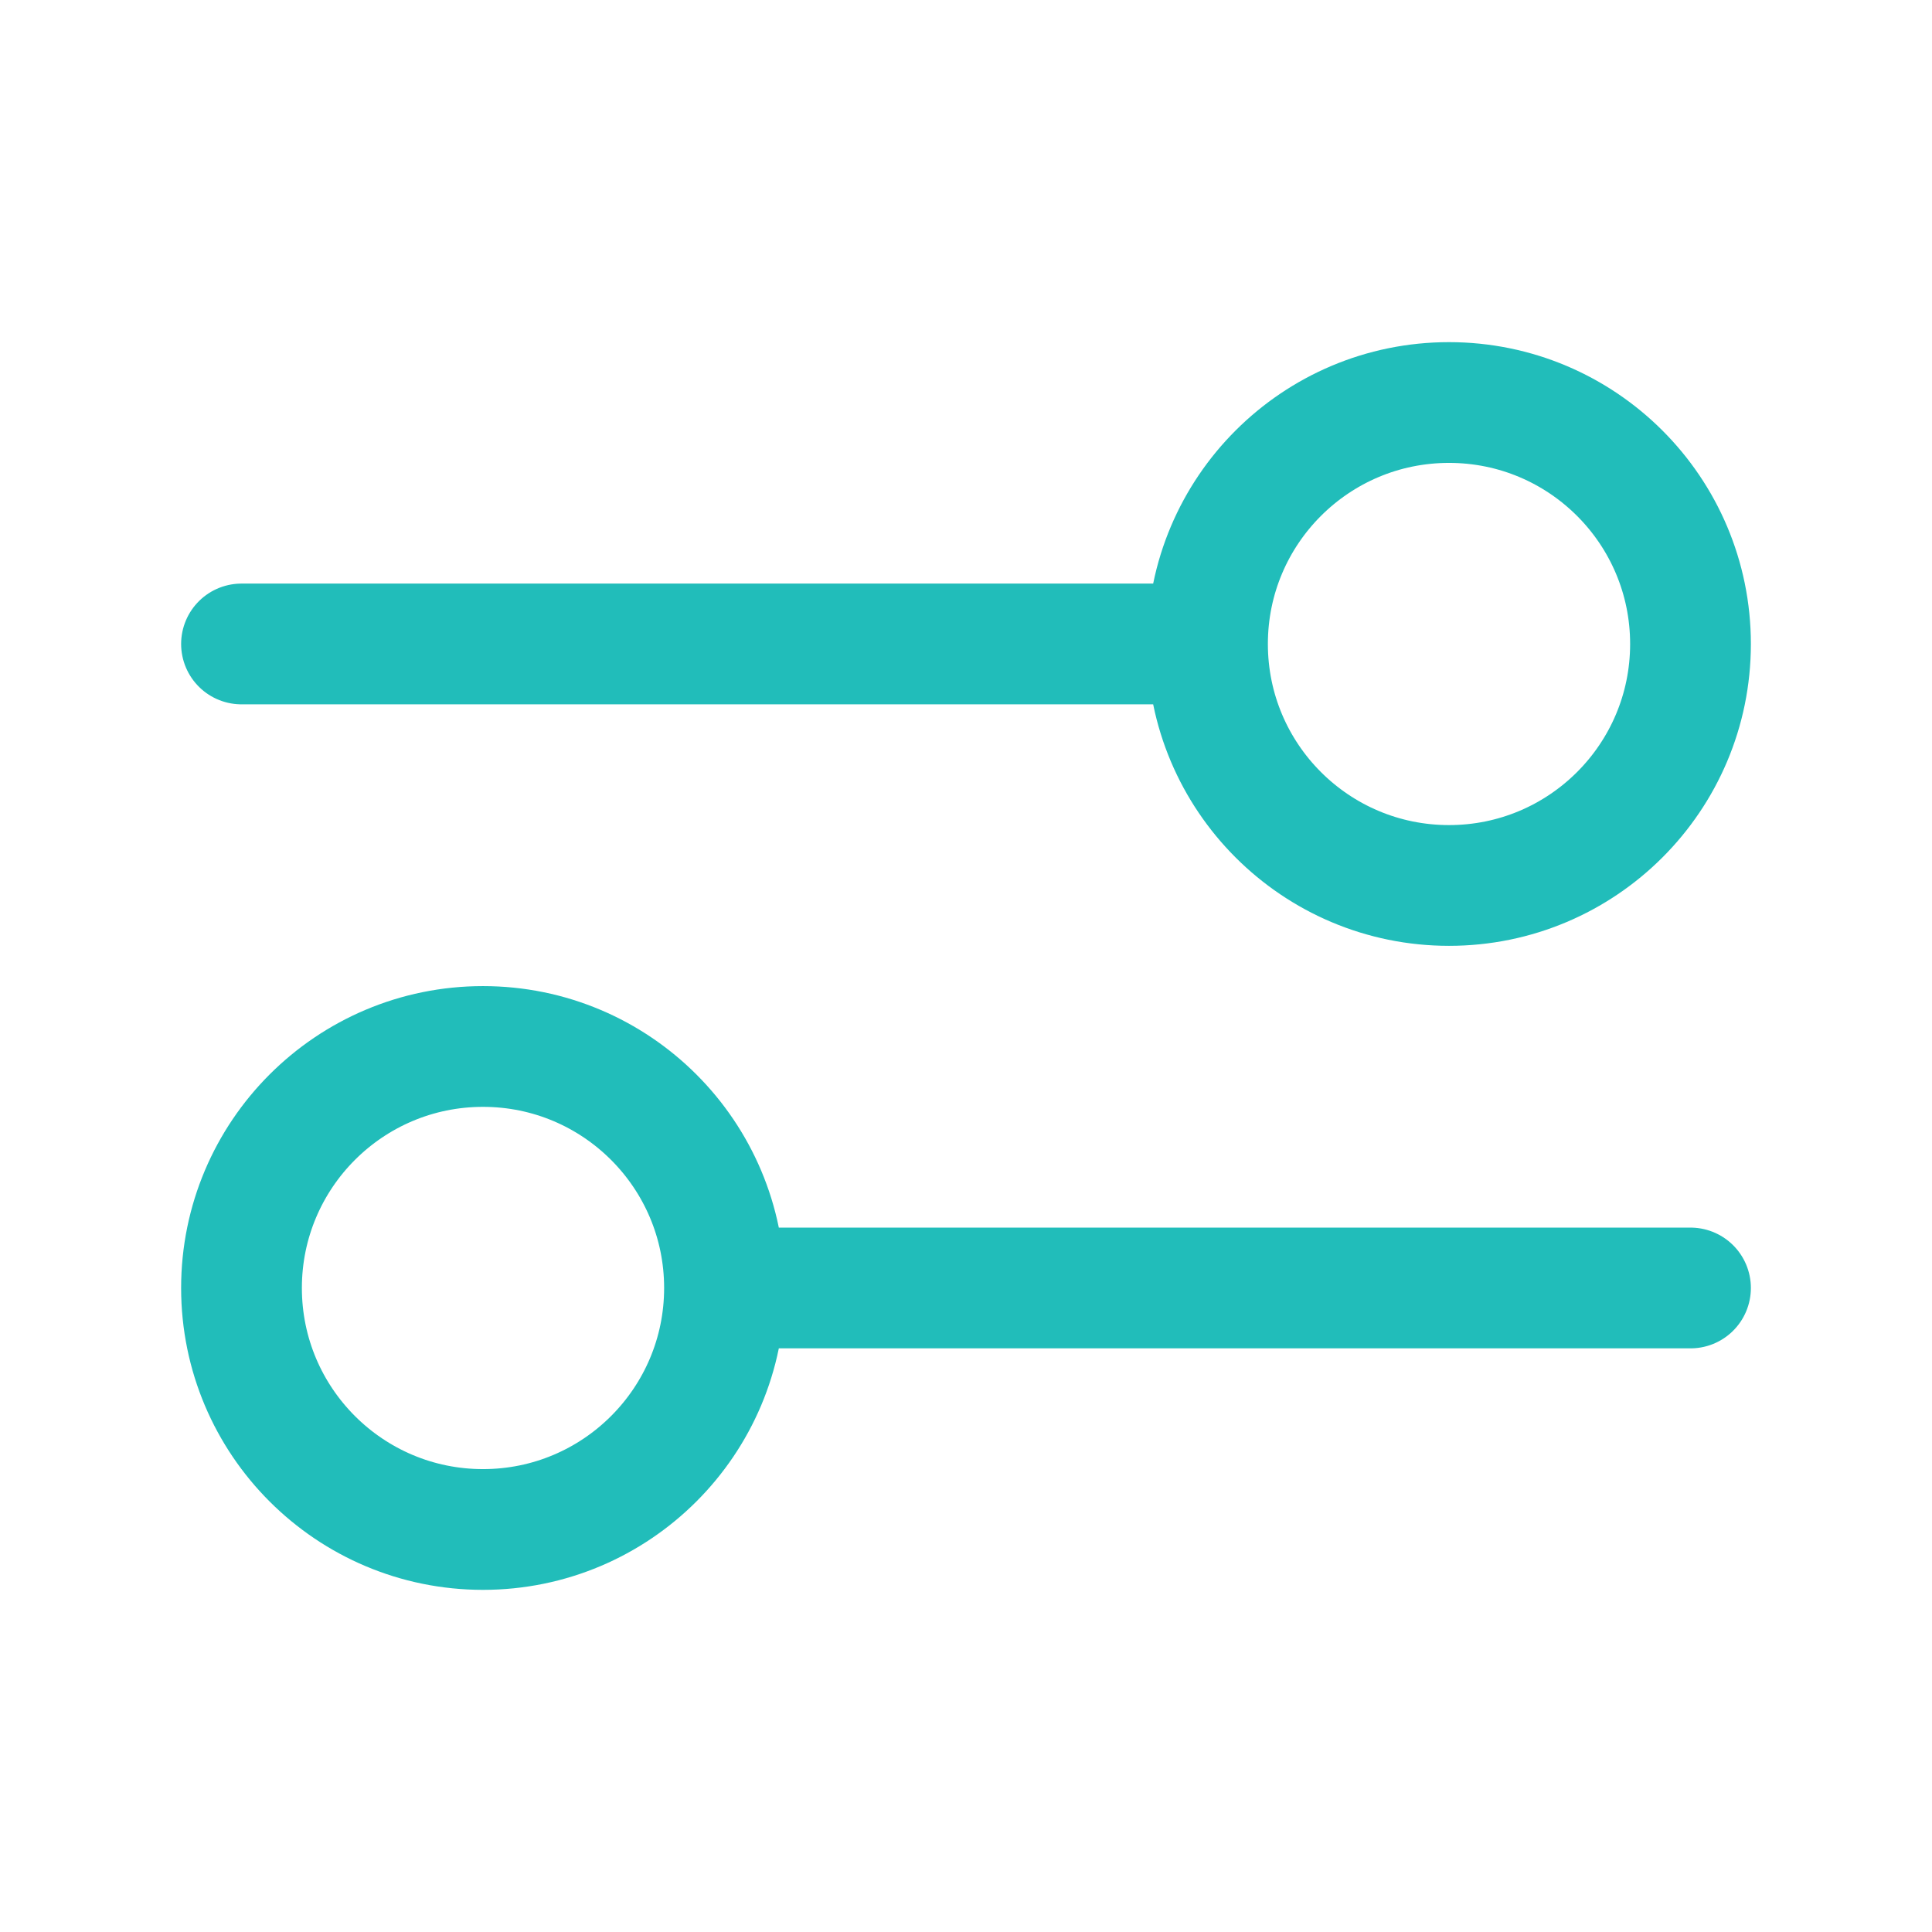 <svg width="32" height="32" viewBox="0 0 32 32" fill="none" xmlns="http://www.w3.org/2000/svg">
<path d="M4 10.666L20 10.666M20 10.666C20 12.876 21.791 14.666 24 14.666C26.209 14.666 28 12.876 28 10.666C28 8.457 26.209 6.667 24 6.667C21.791 6.667 20 8.457 20 10.666ZM12 21.333L28 21.333M12 21.333C12 23.542 10.209 25.333 8 25.333C5.791 25.333 4 23.542 4 21.333C4 19.124 5.791 17.333 8 17.333C10.209 17.333 12 19.124 12 21.333Z" stroke="#21BDBA" stroke-width="2" stroke-linecap="round" stroke-linejoin="round"/>
</svg>
